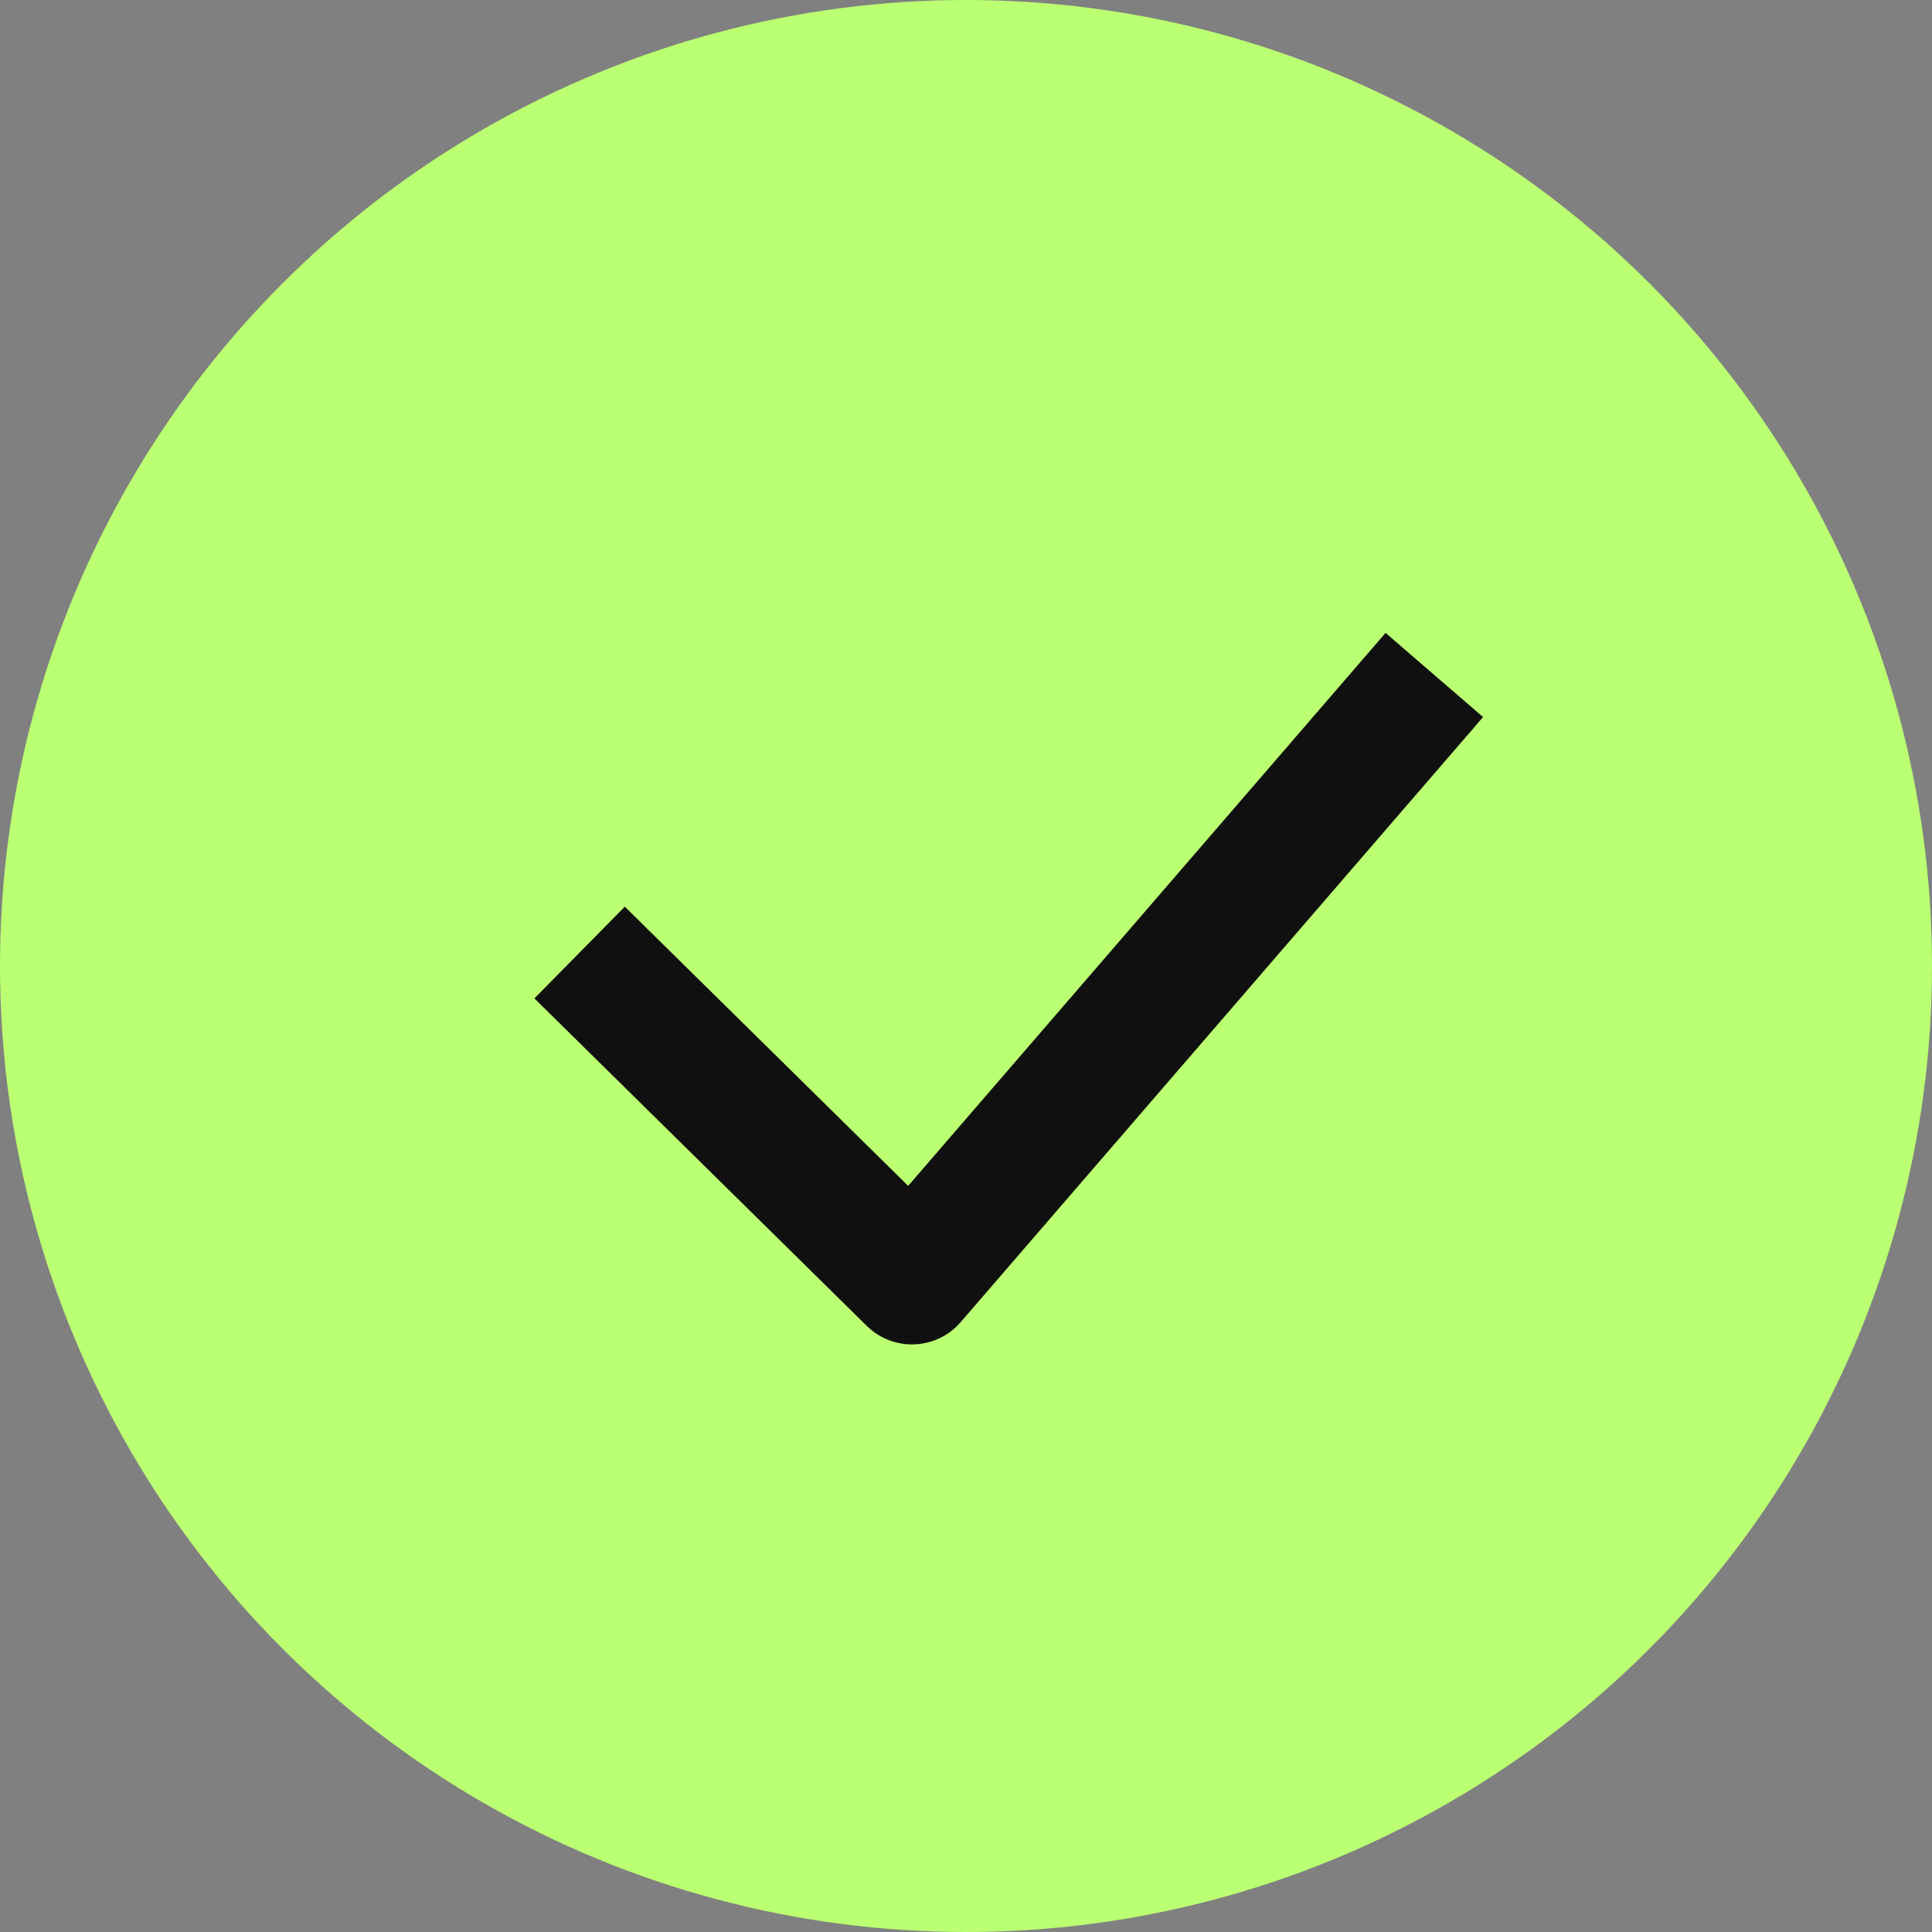 <?xml version="1.0" encoding="UTF-8"?> <svg xmlns="http://www.w3.org/2000/svg" width="30" height="30" viewBox="0 0 30 30" fill="none"><rect x="0" y="0" width="30" height="30" fill="#808080" stroke="none"/><circle cx="15" cy="15" r="15" fill="#BBFF72"></circle><path d="M22.272 10.481L14.161 19.876L9 14.791" stroke="#101010" stroke-width="2" stroke-linejoin="round"></path></svg> 